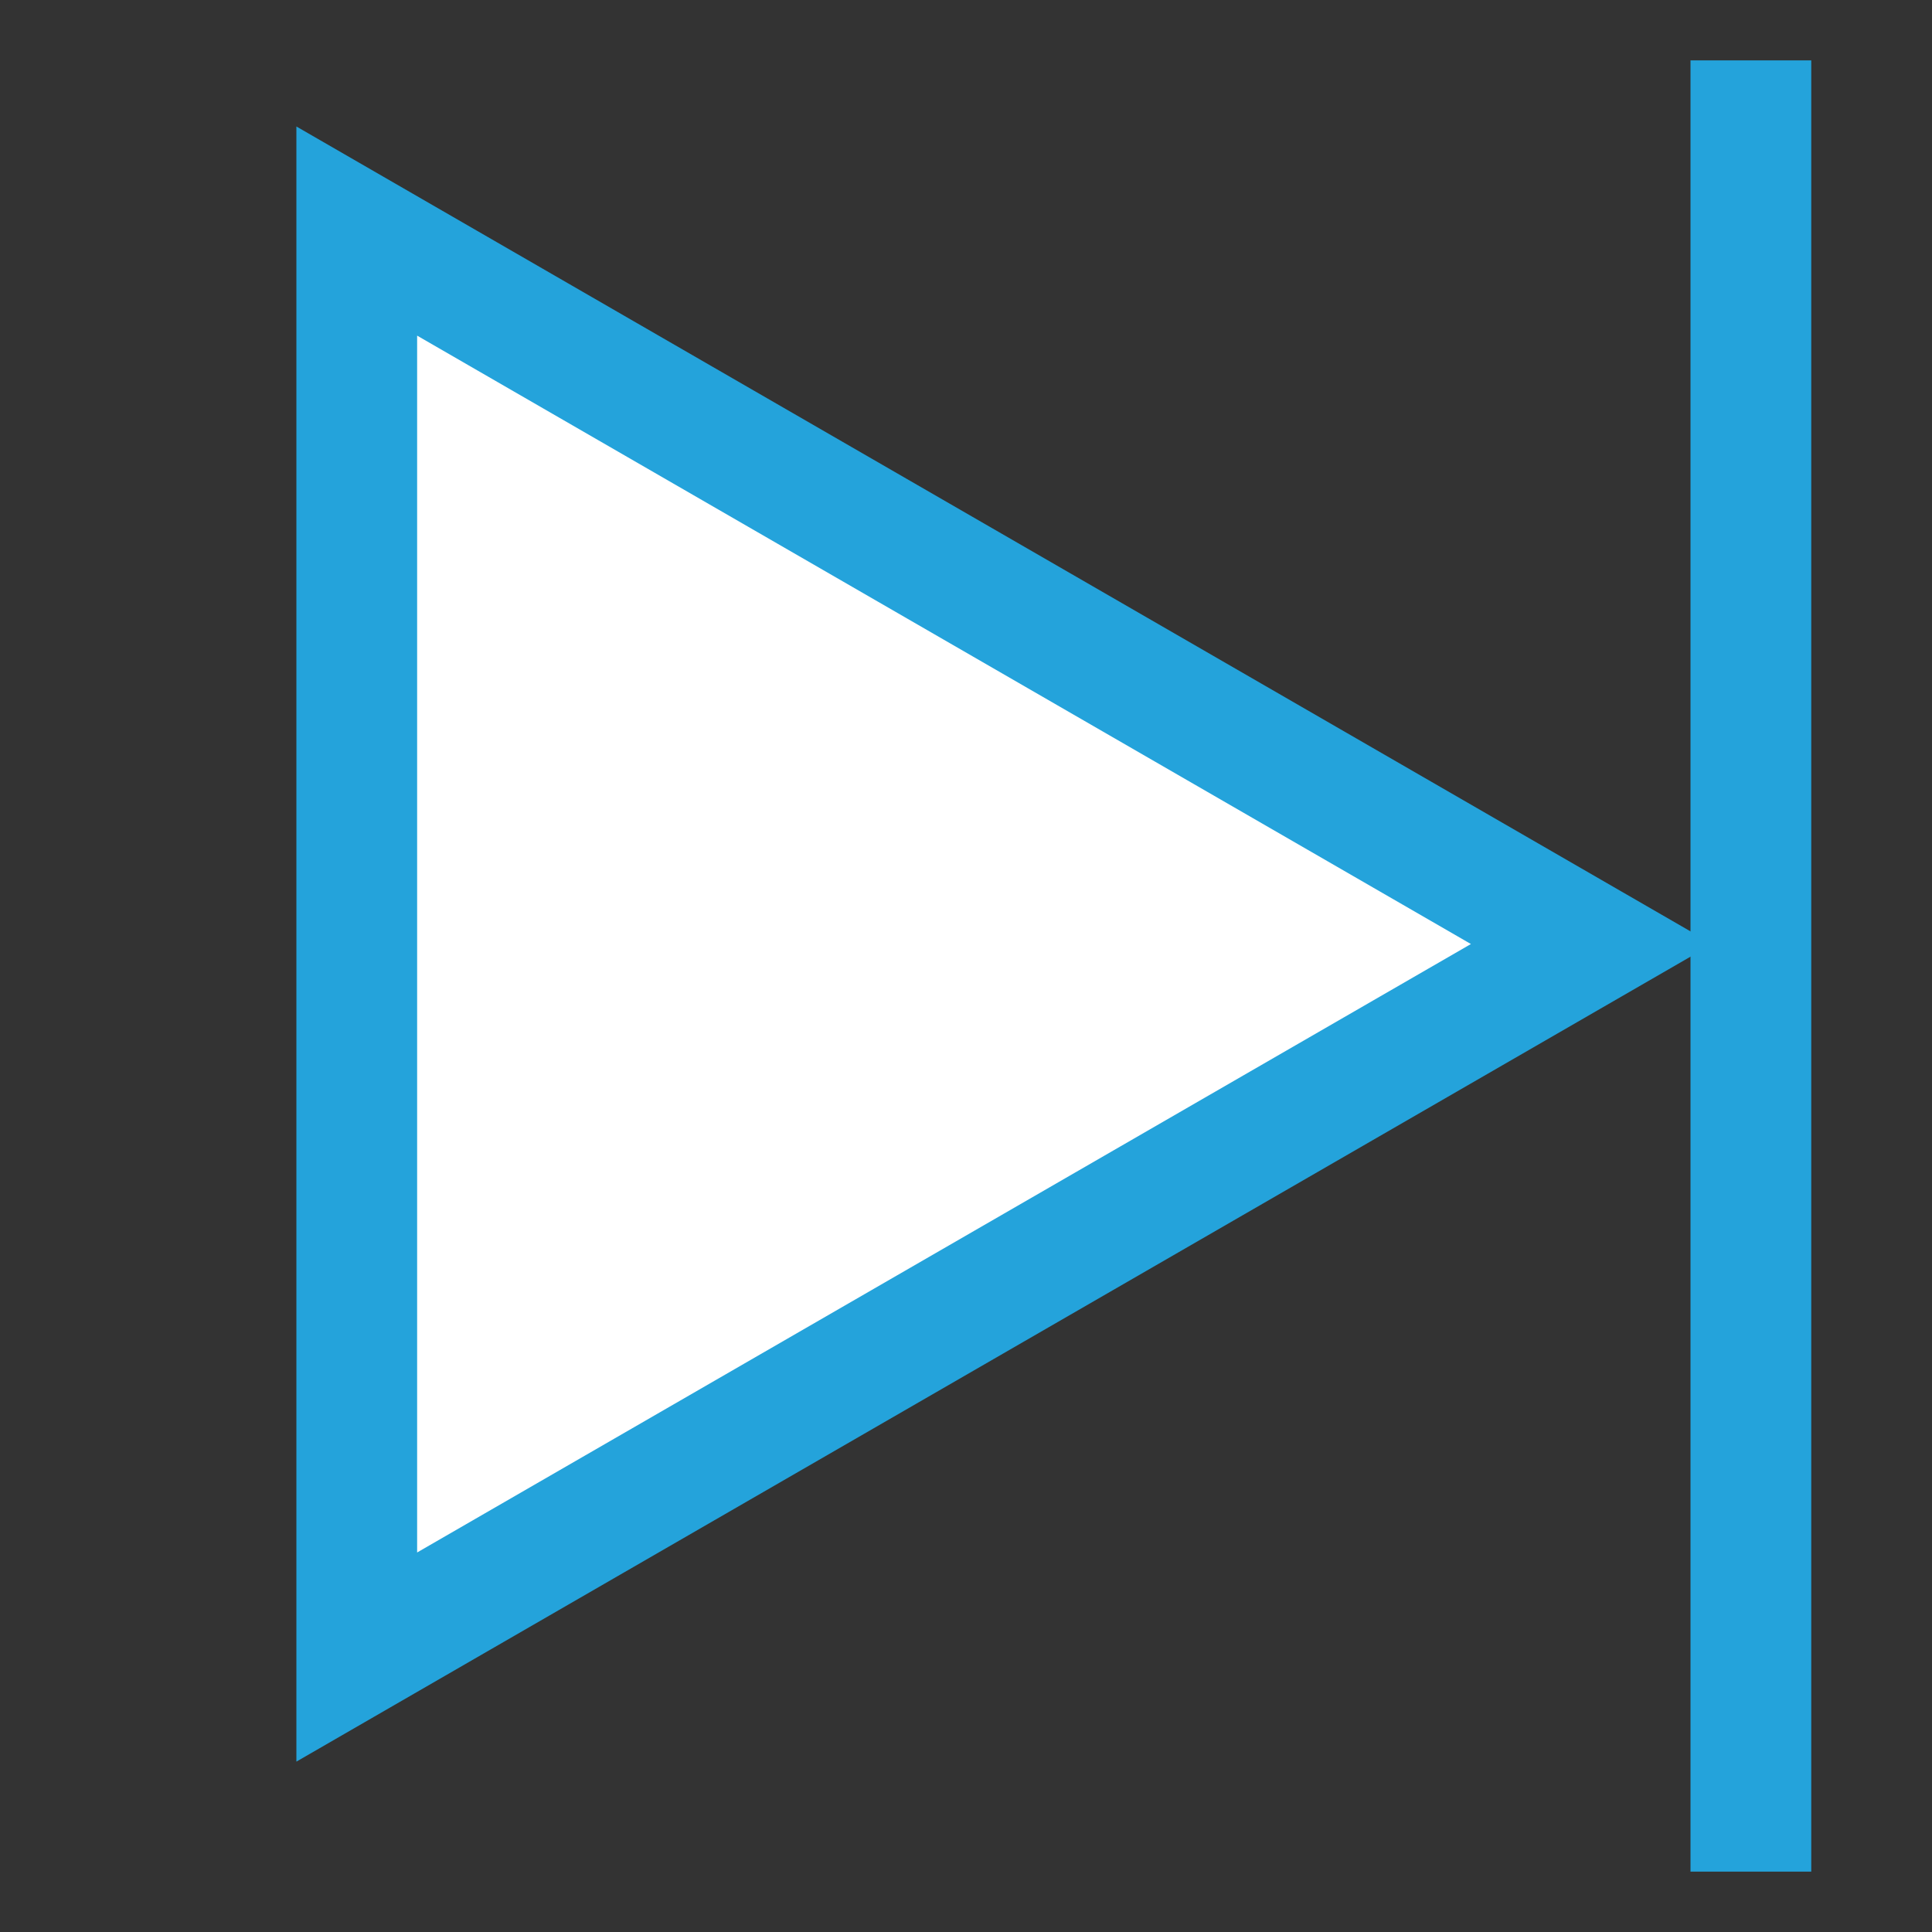 <svg width="32" height="32" viewBox="0 0 32 32" fill="none" xmlns="http://www.w3.org/2000/svg">
<rect x="0" y="0" width="32" height="32" fill="#333333" stroke="none"/>
<path d="M5.909 3.827L26.363 15.636L5.909 27.446L5.909 3.827Z" fill="white" stroke="#24A3DB" stroke-width="2"/>
<line x1="29" y1="1" x2="29" y2="31" stroke="#24A3DB" stroke-width="2"/>
</svg>
